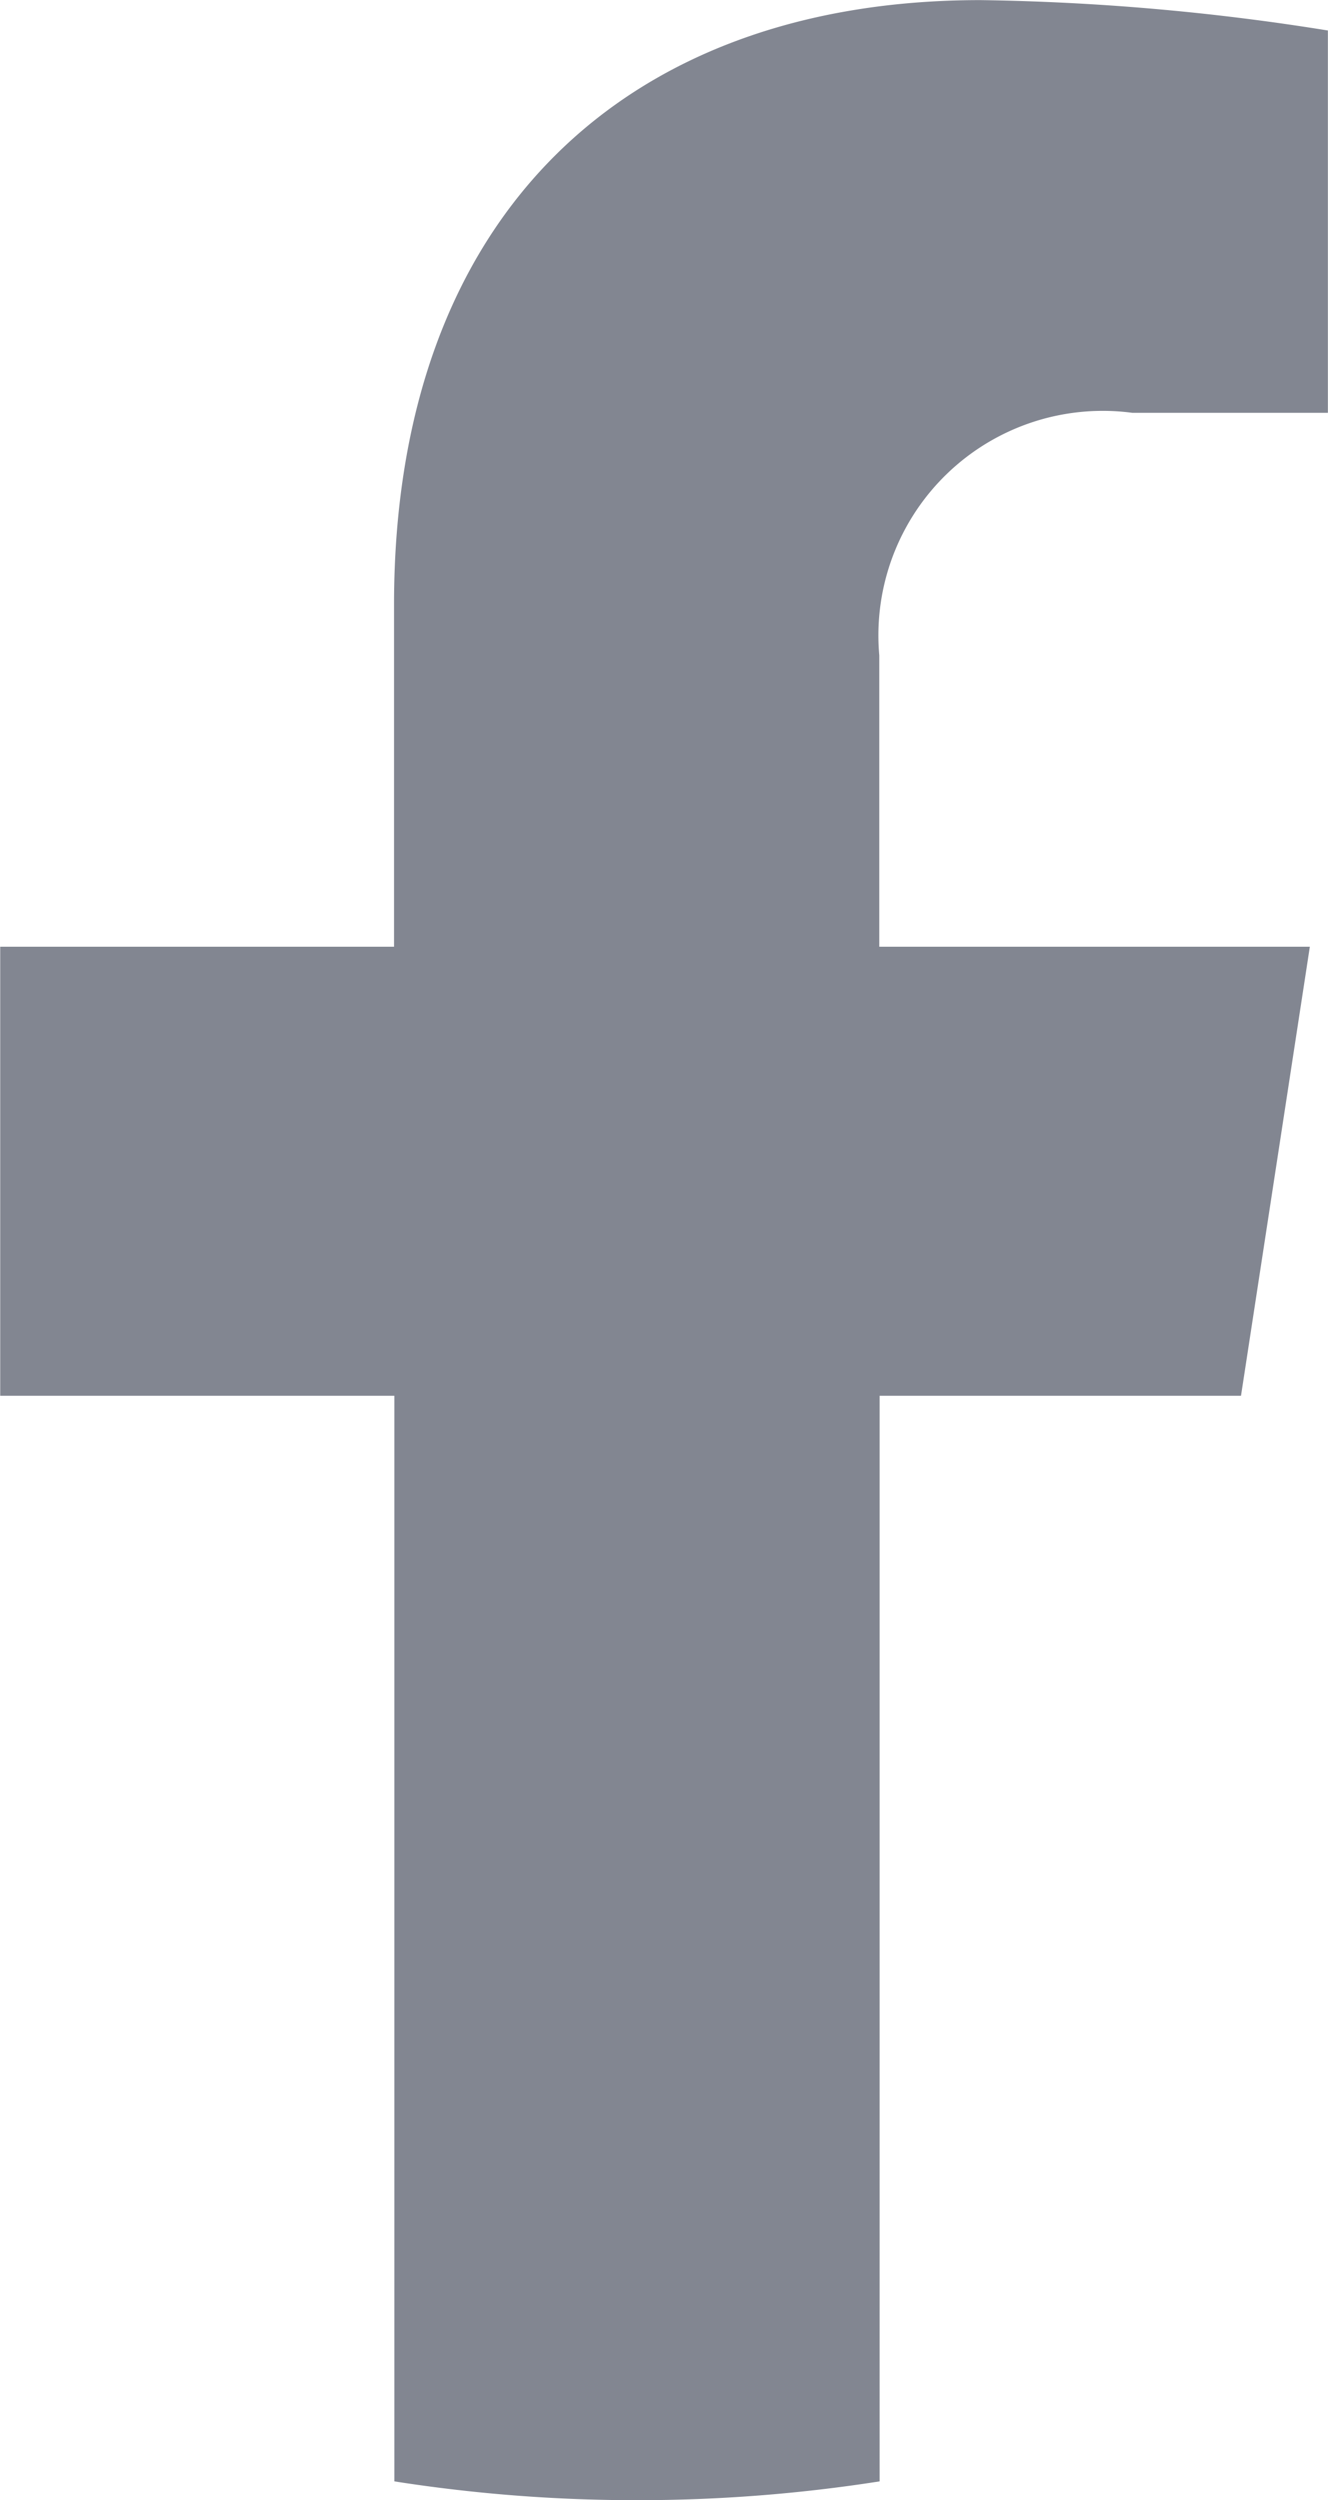 <svg xmlns="http://www.w3.org/2000/svg" width="12.288" height="23.117" viewBox="0 0 12.288 23.117">
  <path id="Path_47192" data-name="Path 47192" d="M-562.419,1481.732l.637-4.152h-3.984v-2.694a2.076,2.076,0,0,1,2.34-2.243h1.811v-3.535a22.066,22.066,0,0,0-3.215-.281c-3.281,0-5.426,1.989-5.426,5.589v3.164H-573.9v4.152h3.647v10.038a14.488,14.488,0,0,0,2.245.174,14.5,14.5,0,0,0,2.245-.174v-10.038Z" transform="translate(573.902 -1468.826)" fill="#828691"/>
</svg>
